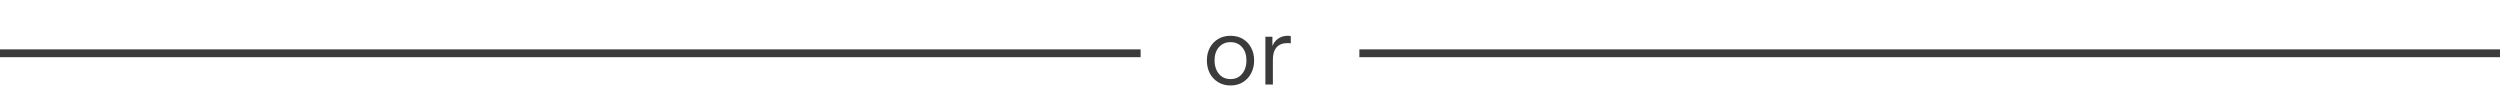<svg width="320" height="13" viewBox="0 0 320 13" fill="none" xmlns="http://www.w3.org/2000/svg">
<path d="M0 6.82H146" stroke="#3B3B3B"/>
<path d="M157.504 10.94C156.904 10.94 156.376 10.8 155.92 10.52C155.464 10.24 155.108 9.86 154.852 9.38C154.604 8.892 154.48 8.344 154.48 7.736C154.48 7.12 154.608 6.576 154.864 6.104C155.12 5.632 155.472 5.26 155.92 4.988C156.376 4.716 156.904 4.58 157.504 4.58C158.112 4.58 158.64 4.716 159.088 4.988C159.544 5.26 159.896 5.632 160.144 6.104C160.4 6.576 160.528 7.12 160.528 7.736C160.528 8.344 160.4 8.892 160.144 9.38C159.896 9.86 159.544 10.24 159.088 10.52C158.64 10.8 158.112 10.94 157.504 10.94ZM157.504 10.124C157.92 10.124 158.28 10.024 158.584 9.824C158.888 9.616 159.124 9.332 159.292 8.972C159.46 8.612 159.544 8.196 159.544 7.724C159.544 7.02 159.356 6.456 158.98 6.032C158.612 5.608 158.12 5.396 157.504 5.396C156.896 5.396 156.404 5.608 156.028 6.032C155.652 6.456 155.464 7.02 155.464 7.724C155.464 8.196 155.548 8.612 155.716 8.972C155.884 9.332 156.12 9.616 156.424 9.824C156.736 10.024 157.096 10.124 157.504 10.124ZM161.968 10.82V4.7H162.868V6.26H162.928V10.82H161.968ZM162.928 7.628L162.772 6.176C162.916 5.656 163.172 5.26 163.54 4.988C163.908 4.716 164.332 4.58 164.812 4.58C165.012 4.58 165.148 4.596 165.22 4.628V5.552C165.18 5.536 165.124 5.528 165.052 5.528C164.98 5.52 164.892 5.516 164.788 5.516C164.18 5.516 163.716 5.7 163.396 6.068C163.084 6.428 162.928 6.948 162.928 7.628Z" fill="#3B3B3B"/>
<path d="M174 6.82H320" stroke="#3B3B3B"/>
</svg>
